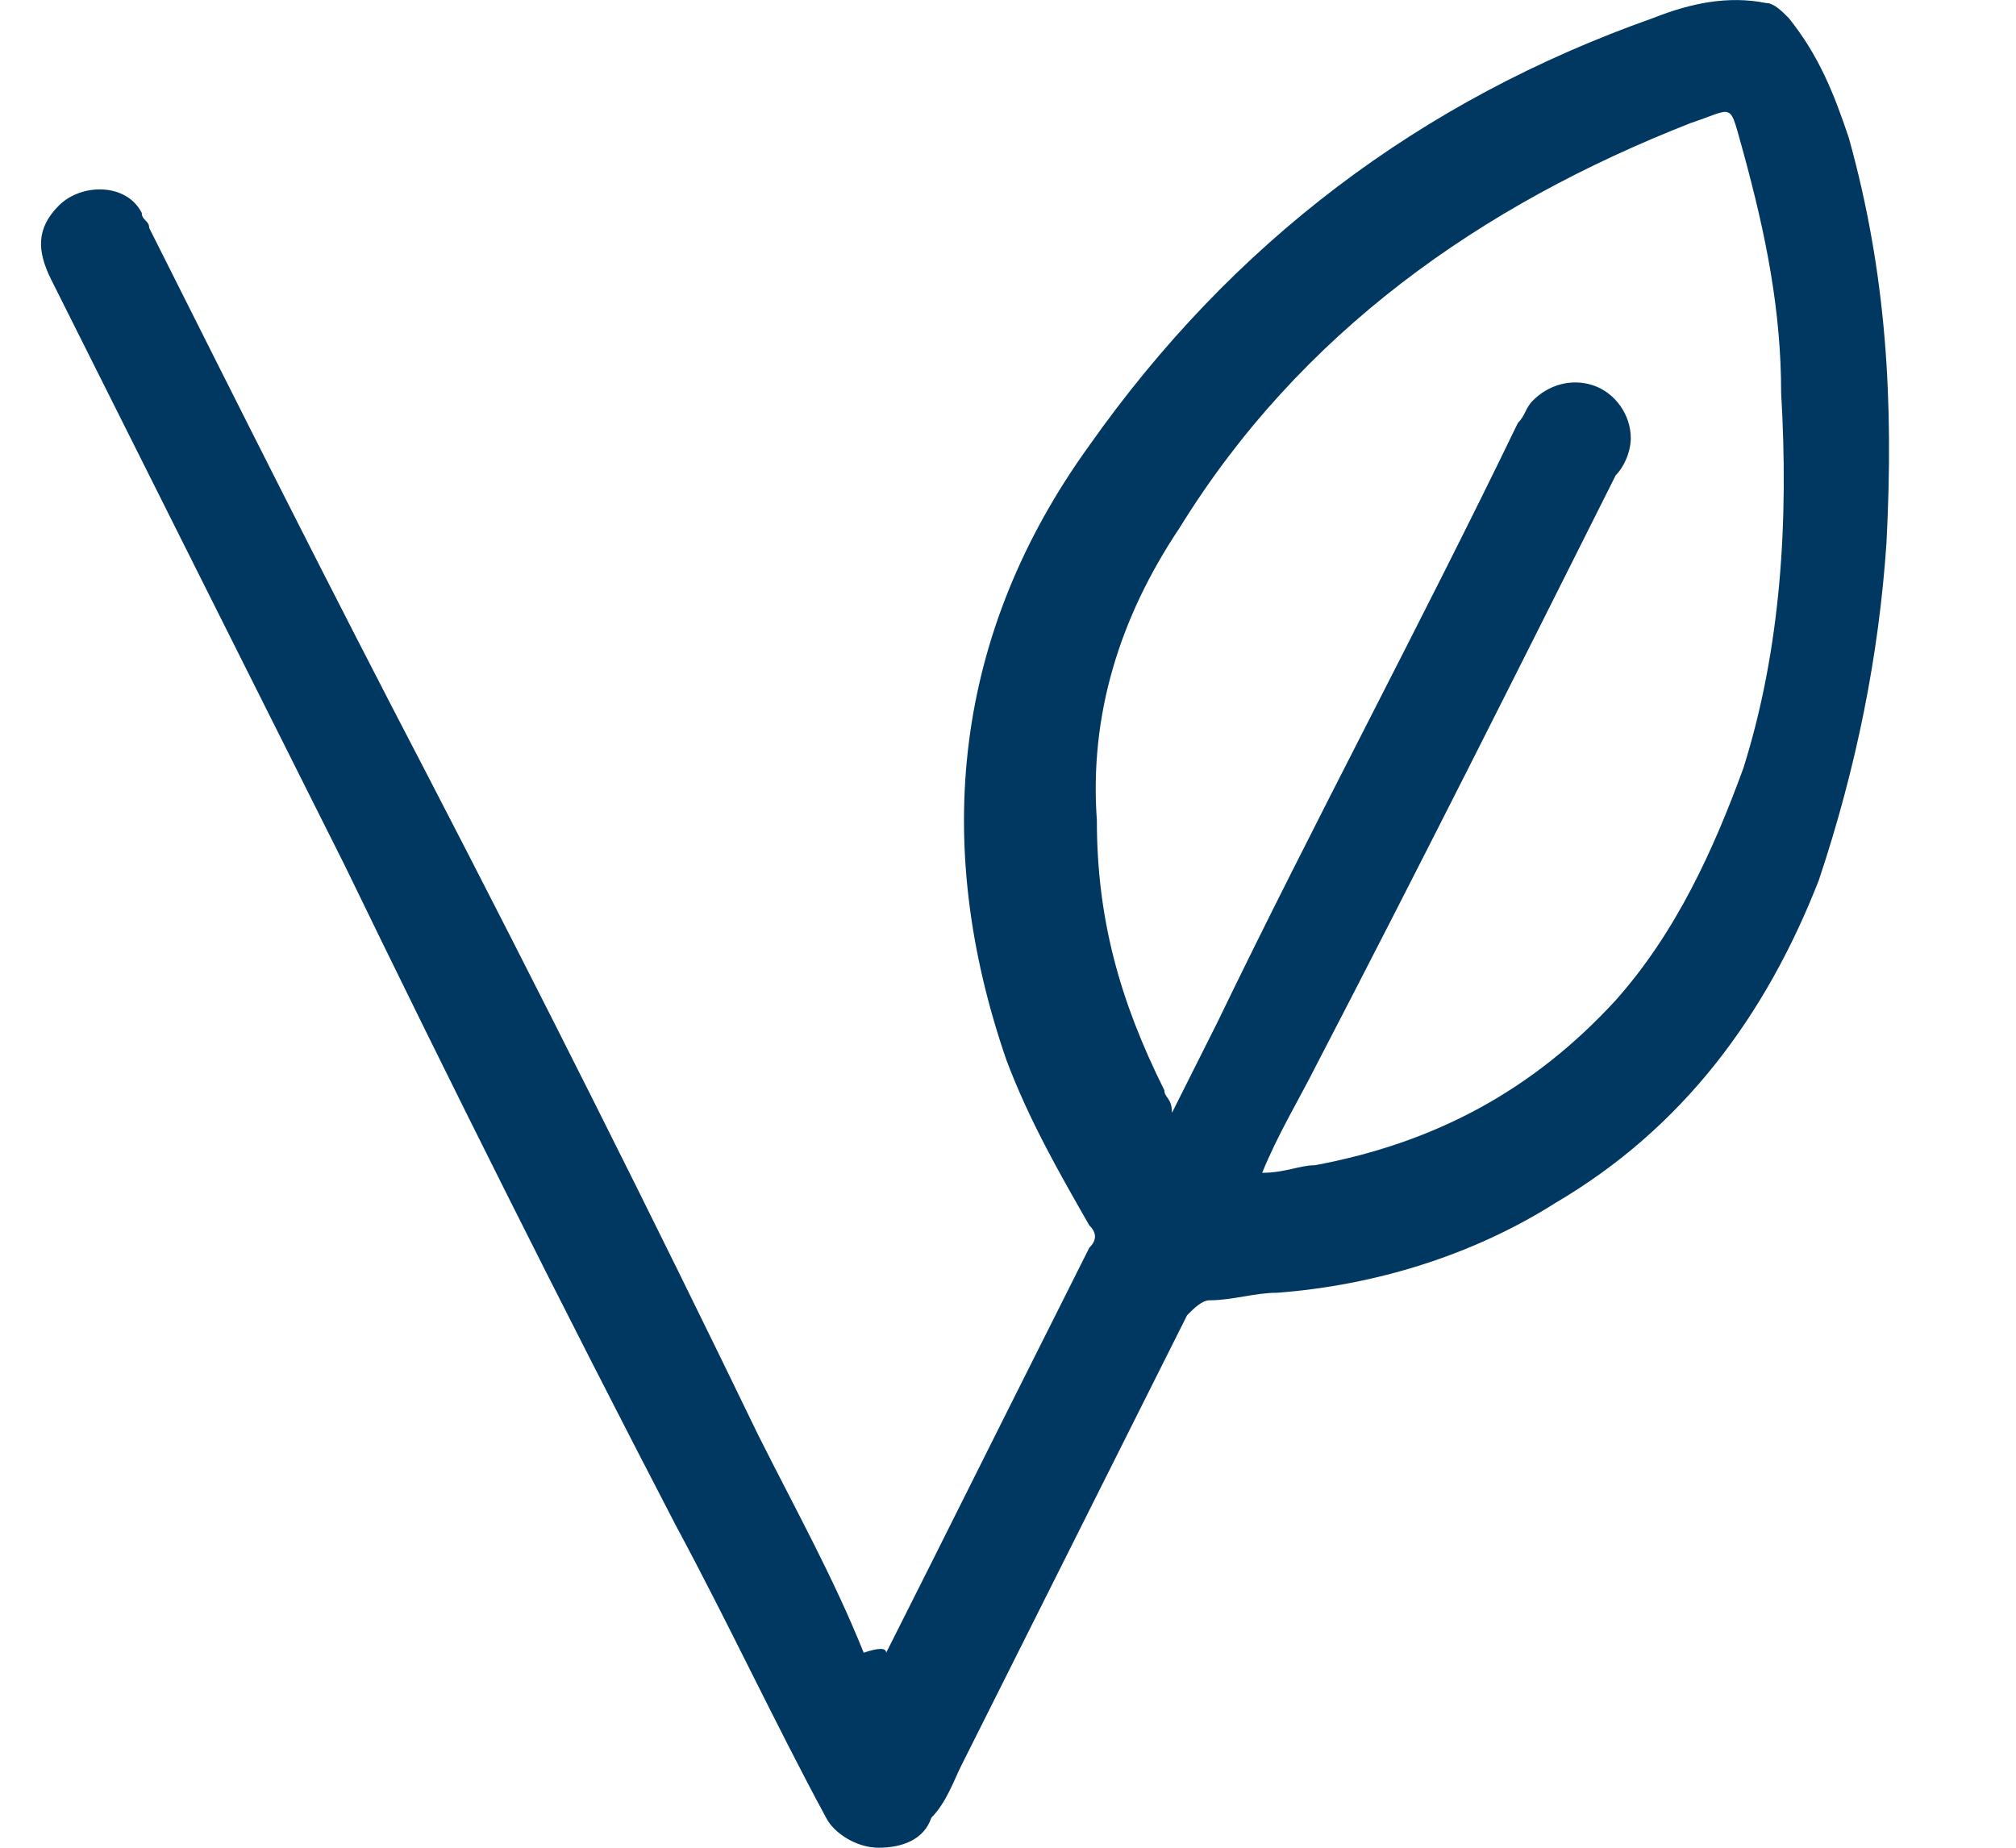 <svg xmlns="http://www.w3.org/2000/svg" fill="none" viewBox="0 0 12 11" height="11" width="12">
<path fill="#003861" d="M5.275 9.839C5.365 9.661 5.454 9.482 5.544 9.304C5.857 8.678 6.17 8.053 6.484 7.428C6.529 7.384 6.529 7.339 6.484 7.295C6.305 6.982 6.126 6.67 5.991 6.312C5.544 5.018 5.678 3.768 6.484 2.652C7.334 1.446 8.453 0.598 9.841 0.107C10.065 0.018 10.289 -0.027 10.512 0.018C10.557 0.018 10.602 0.062 10.647 0.107C10.826 0.33 10.915 0.553 11.005 0.821C11.229 1.625 11.273 2.384 11.229 3.232C11.184 3.902 11.05 4.571 10.826 5.241C10.512 6.044 10.02 6.714 9.259 7.161C8.767 7.473 8.185 7.652 7.603 7.696C7.469 7.696 7.334 7.741 7.2 7.741C7.155 7.741 7.11 7.786 7.066 7.83L5.723 10.509C5.678 10.598 5.633 10.732 5.544 10.821C5.499 10.955 5.365 11 5.23 11C5.096 11 4.962 10.911 4.917 10.821C4.604 10.241 4.335 9.661 4.022 9.08C3.35 7.786 2.679 6.446 2.052 5.152C1.47 3.991 0.888 2.83 0.307 1.669C0.217 1.491 0.217 1.357 0.351 1.223C0.486 1.089 0.754 1.089 0.844 1.268C0.844 1.312 0.888 1.312 0.888 1.357C1.426 2.428 1.963 3.5 2.545 4.616C3.216 5.911 3.888 7.25 4.514 8.545C4.738 8.991 4.962 9.393 5.141 9.839C5.23 9.809 5.275 9.809 5.275 9.839ZM7.513 6.982C7.648 6.982 7.737 6.937 7.827 6.937C8.543 6.803 9.125 6.491 9.617 5.955C9.975 5.553 10.199 5.062 10.378 4.571C10.602 3.857 10.647 3.098 10.602 2.339C10.602 1.848 10.512 1.401 10.378 0.91C10.289 0.598 10.333 0.643 10.065 0.732C8.811 1.223 7.737 1.982 7.021 3.143C6.663 3.678 6.484 4.259 6.529 4.884C6.529 5.464 6.663 5.955 6.931 6.491C6.931 6.536 6.976 6.536 6.976 6.625C7.066 6.446 7.155 6.268 7.245 6.089C7.827 4.884 8.453 3.723 9.035 2.518C9.08 2.473 9.08 2.428 9.125 2.384C9.214 2.294 9.349 2.25 9.483 2.294C9.617 2.339 9.707 2.473 9.707 2.607C9.707 2.696 9.662 2.785 9.617 2.83C9.035 3.991 8.453 5.152 7.827 6.357C7.737 6.536 7.603 6.759 7.513 6.982Z" id="Vector"></path>
</svg>
